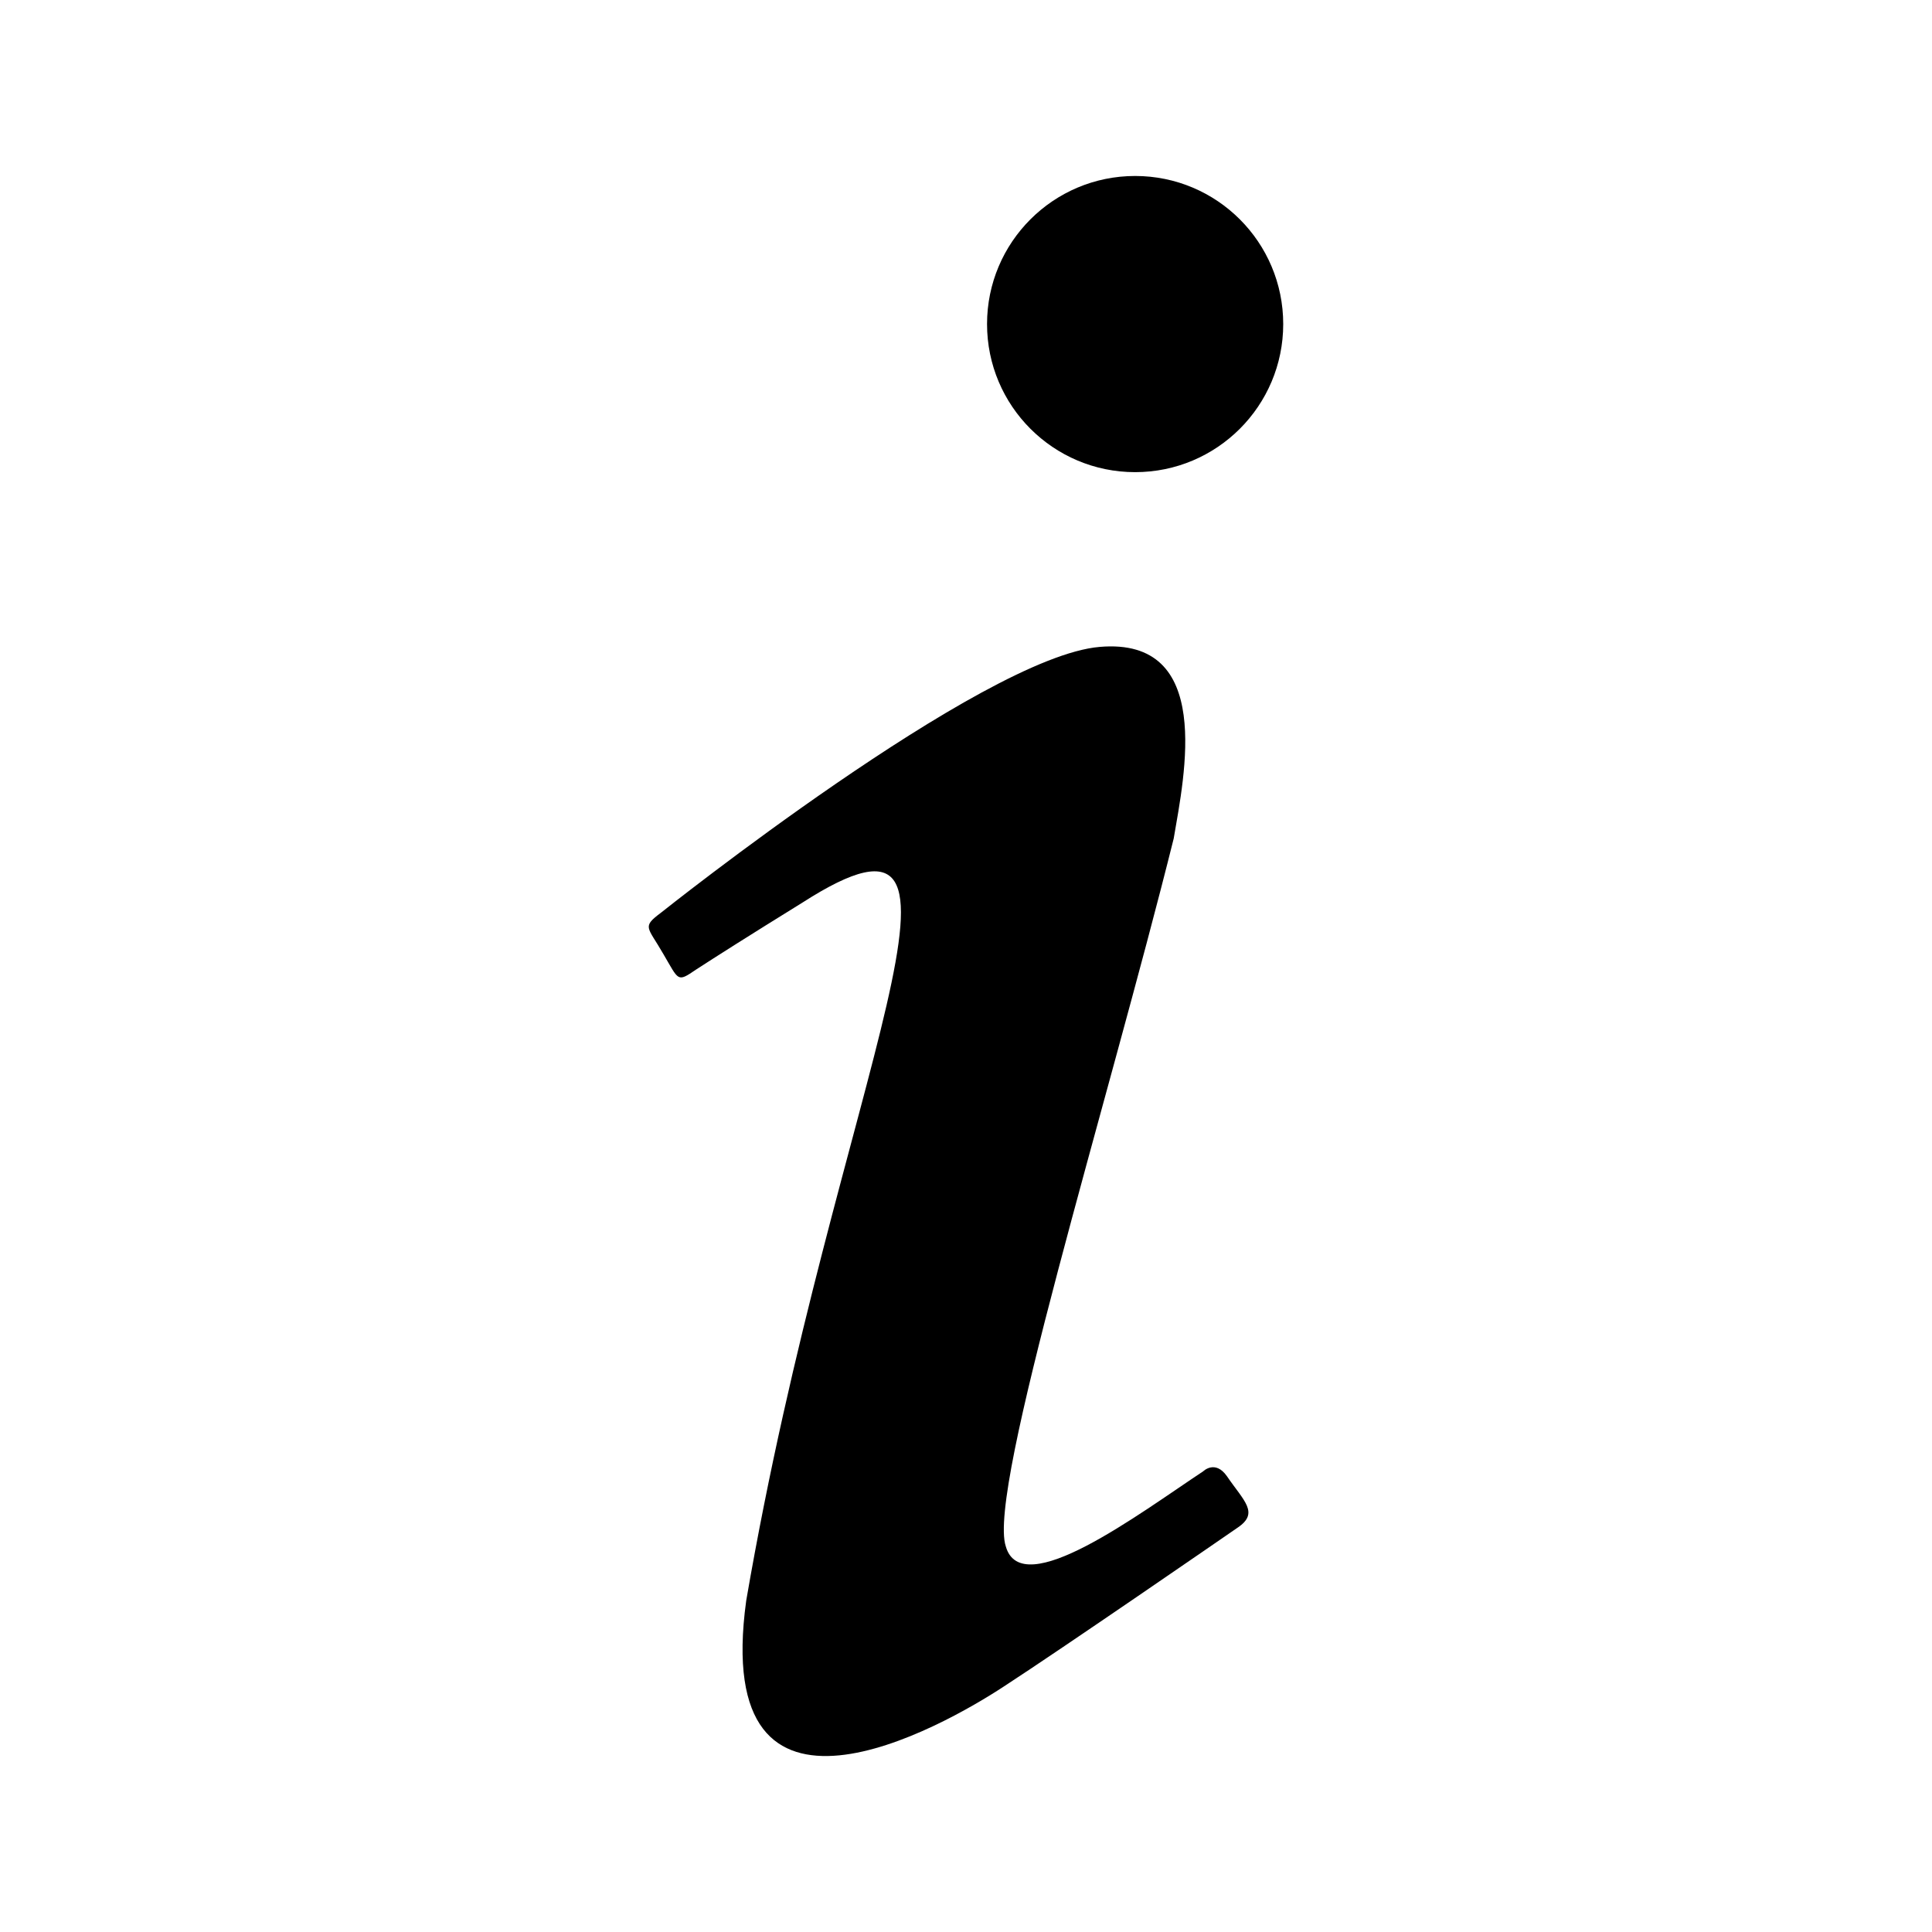 <?xml version="1.0" encoding="utf-8"?>
<!-- Generator: Adobe Illustrator 16.0.3, SVG Export Plug-In . SVG Version: 6.00 Build 0)  -->
<!DOCTYPE svg PUBLIC "-//W3C//DTD SVG 1.1//EN" "http://www.w3.org/Graphics/SVG/1.1/DTD/svg11.dtd">
<svg version="1.1" id="Layer_1" xmlns="http://www.w3.org/2000/svg" xmlns:xlink="http://www.w3.org/1999/xlink" x="0px" y="0px"
	 width="140px" height="140px" viewBox="0 0 140 140" enable-background="new 0 0 140 140" xml:space="preserve">
<path d="M82.256,12.752c-5.924,0-10.731,4.803-10.731,10.731s4.808,10.731,10.731,10.731c5.925,0,10.731-4.803,10.731-10.731
	S88.181,12.752,82.256,12.752 M79.686,46.877c-8.518,0.716-31.768,19.244-31.768,19.244c-1.432,1.073-0.999,1.003,0.147,3.005
	c1.138,1.932,0.992,2.075,2.354,1.146c1.433-0.929,3.794-2.432,7.728-4.866c15.168-9.729,2.438,12.74-4.073,50.579
	c-2.578,18.743,14.309,9.089,18.668,6.224c4.29-2.787,15.811-10.731,16.956-11.521c1.573-1.068,0.427-1.928-0.789-3.716
	c-0.853-1.216-1.719-0.357-1.719-0.357c-4.646,3.074-13.162,9.516-14.308,5.436c-1.356-4.072,7.377-32.047,12.17-51.294
	C85.833,56.176,87.978,46.161,79.686,46.877z"/>
</svg>

